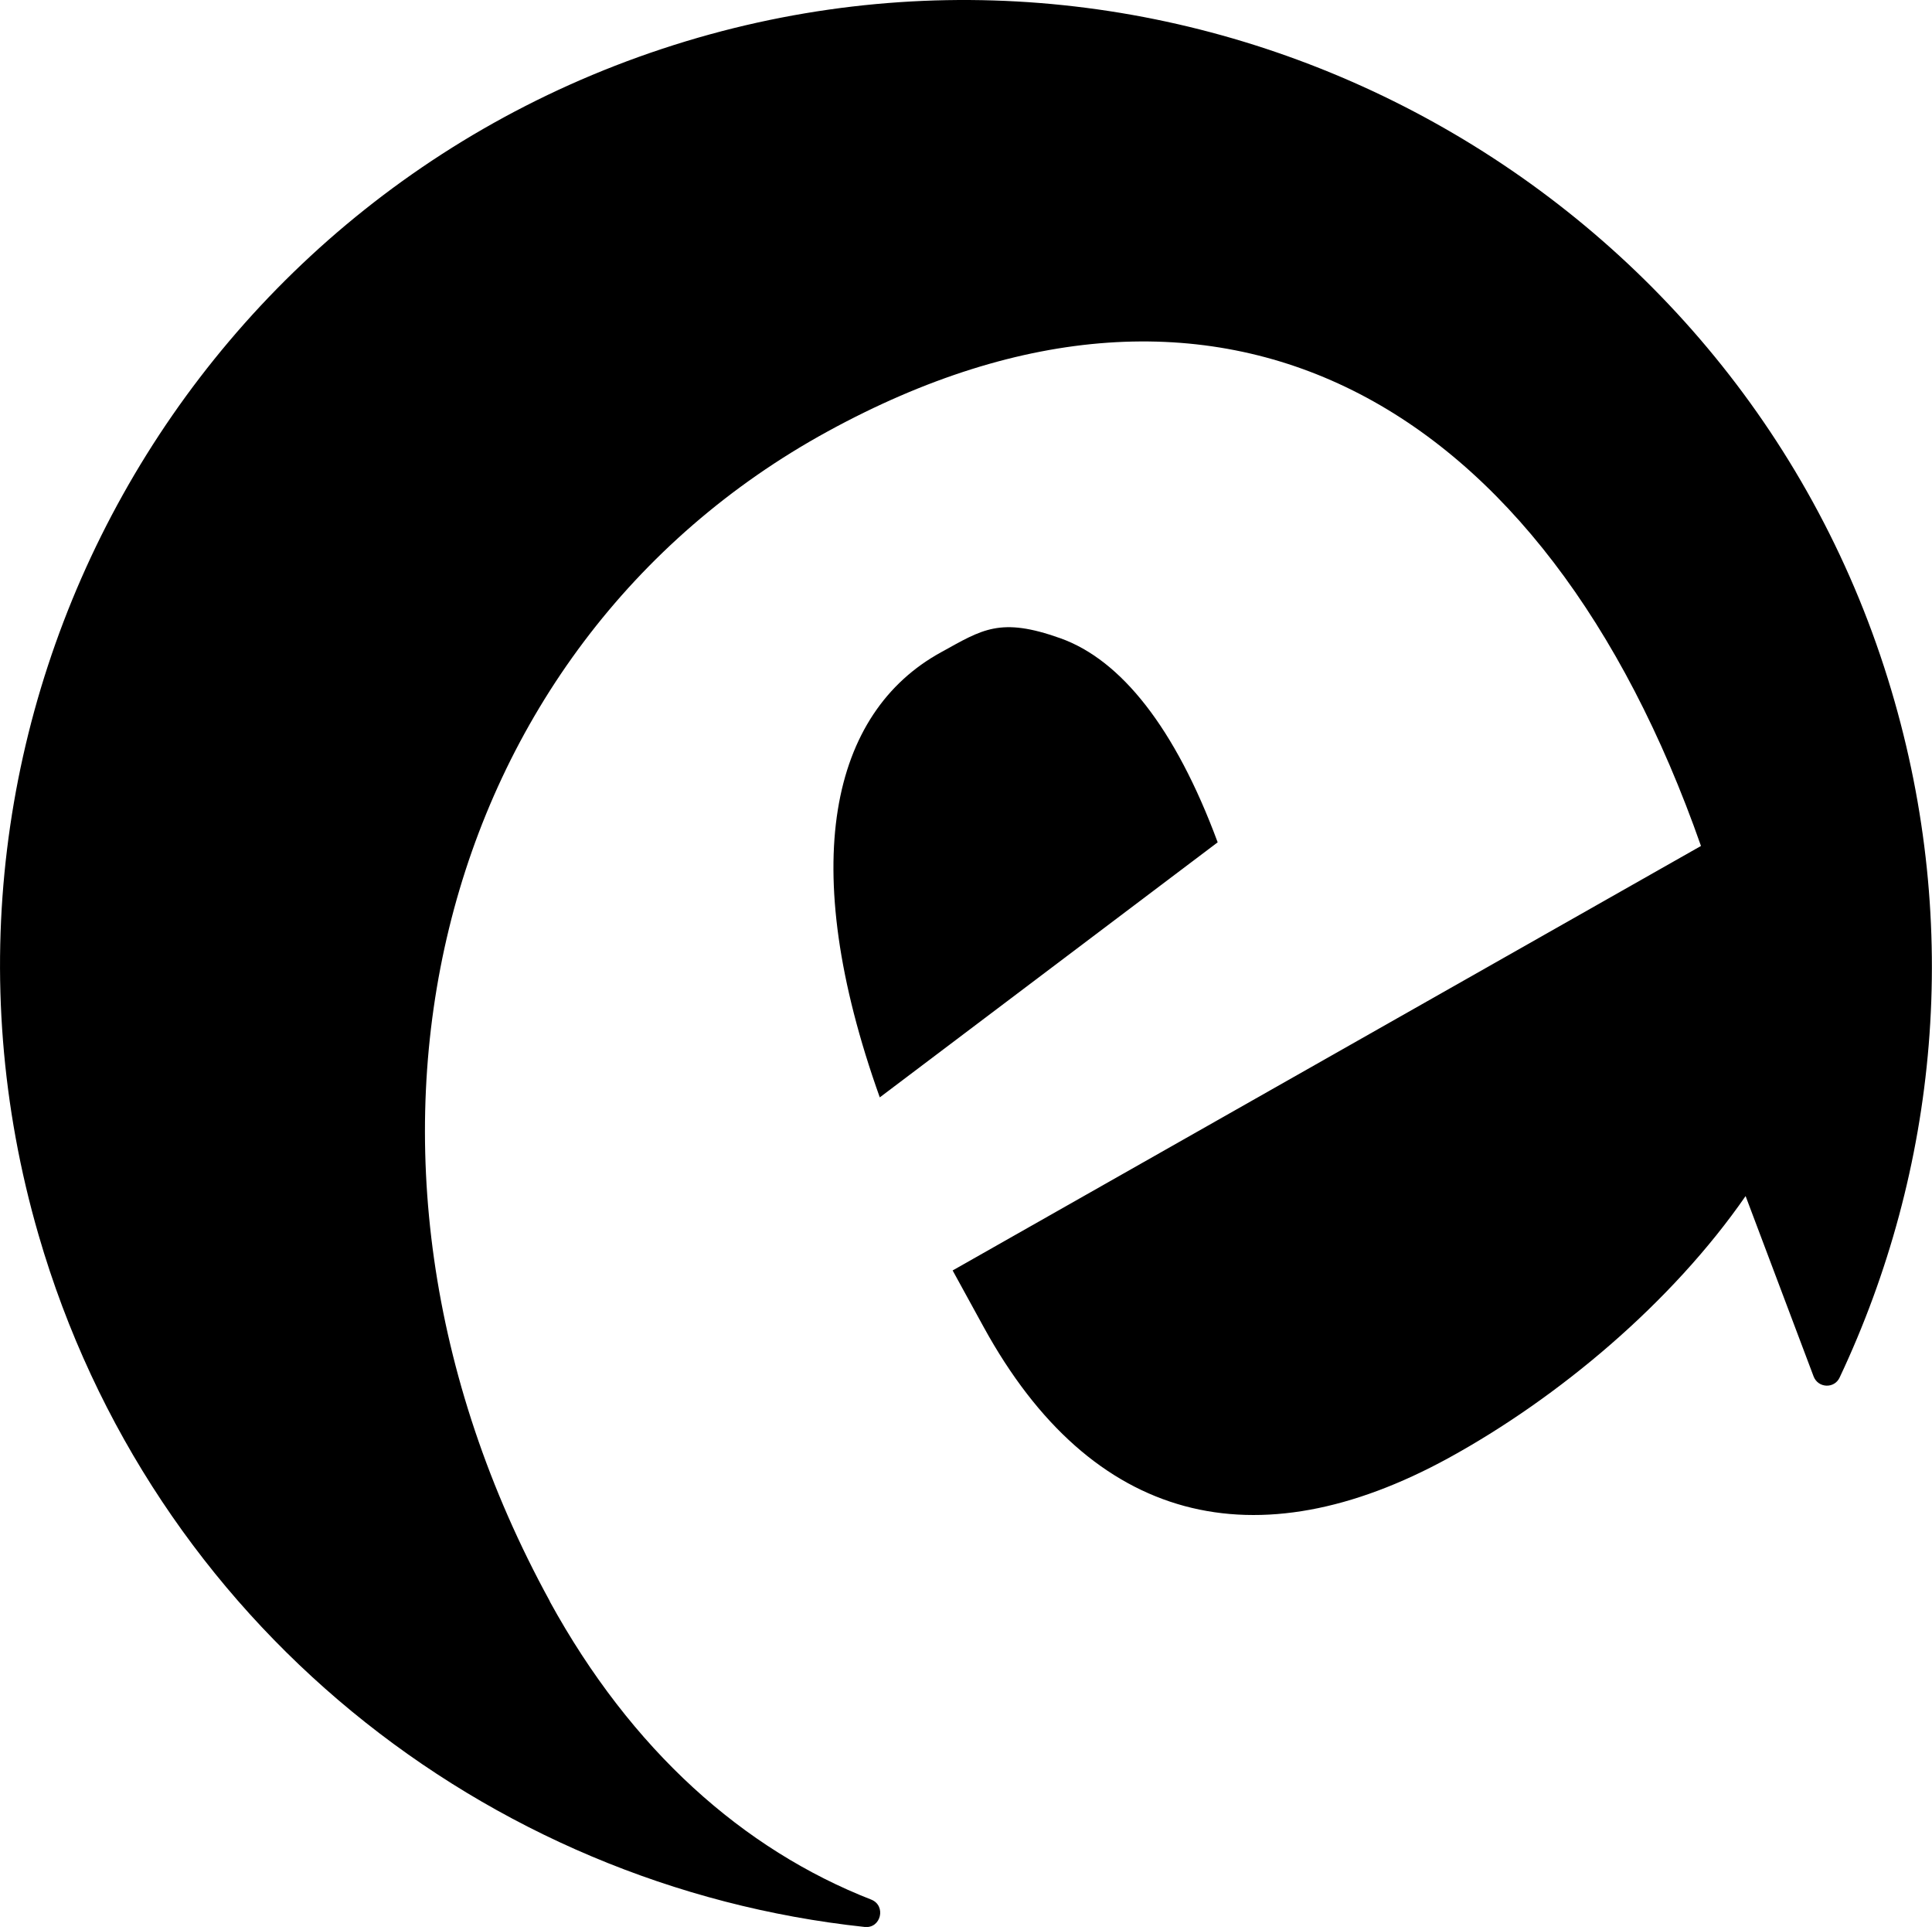 <svg xmlns="http://www.w3.org/2000/svg" viewBox="0 0 636.4 634.6"><path d="M310 214.8c-36.3 19.9-47.7 69.7-20.2 146.6l111.3-84c-14-37.8-31.9-60.1-51.8-67.2s-25.7-2.9-39.3 4.6Z"/><path d="M181.1 527.3c-81.1-148-37.9-314.4 91.5-385.2C402 71.3 508.7 131.4 560.3 278.6L313.8 418.4c3.6 6.5 6.6 12.1 10.2 18.6 35.7 65.1 89.8 77.8 153.1 43.2 36.3-19.9 73.6-51.2 97.9-86.3l22.4 59.4c1.5 3.9 6.9 4.1 8.6.3 32.2-68.3 40.3-148.2 17-226.3-49.1-165.1-223-261.6-389.1-216C62.5 58.5-36.7 236.5 12.7 406.7c37.1 127.9 147.4 214.6 272.1 227.9 5.4.6 7.2-7 2.2-9-42.2-16.5-79-49.2-105.9-98.2Z"/></svg>